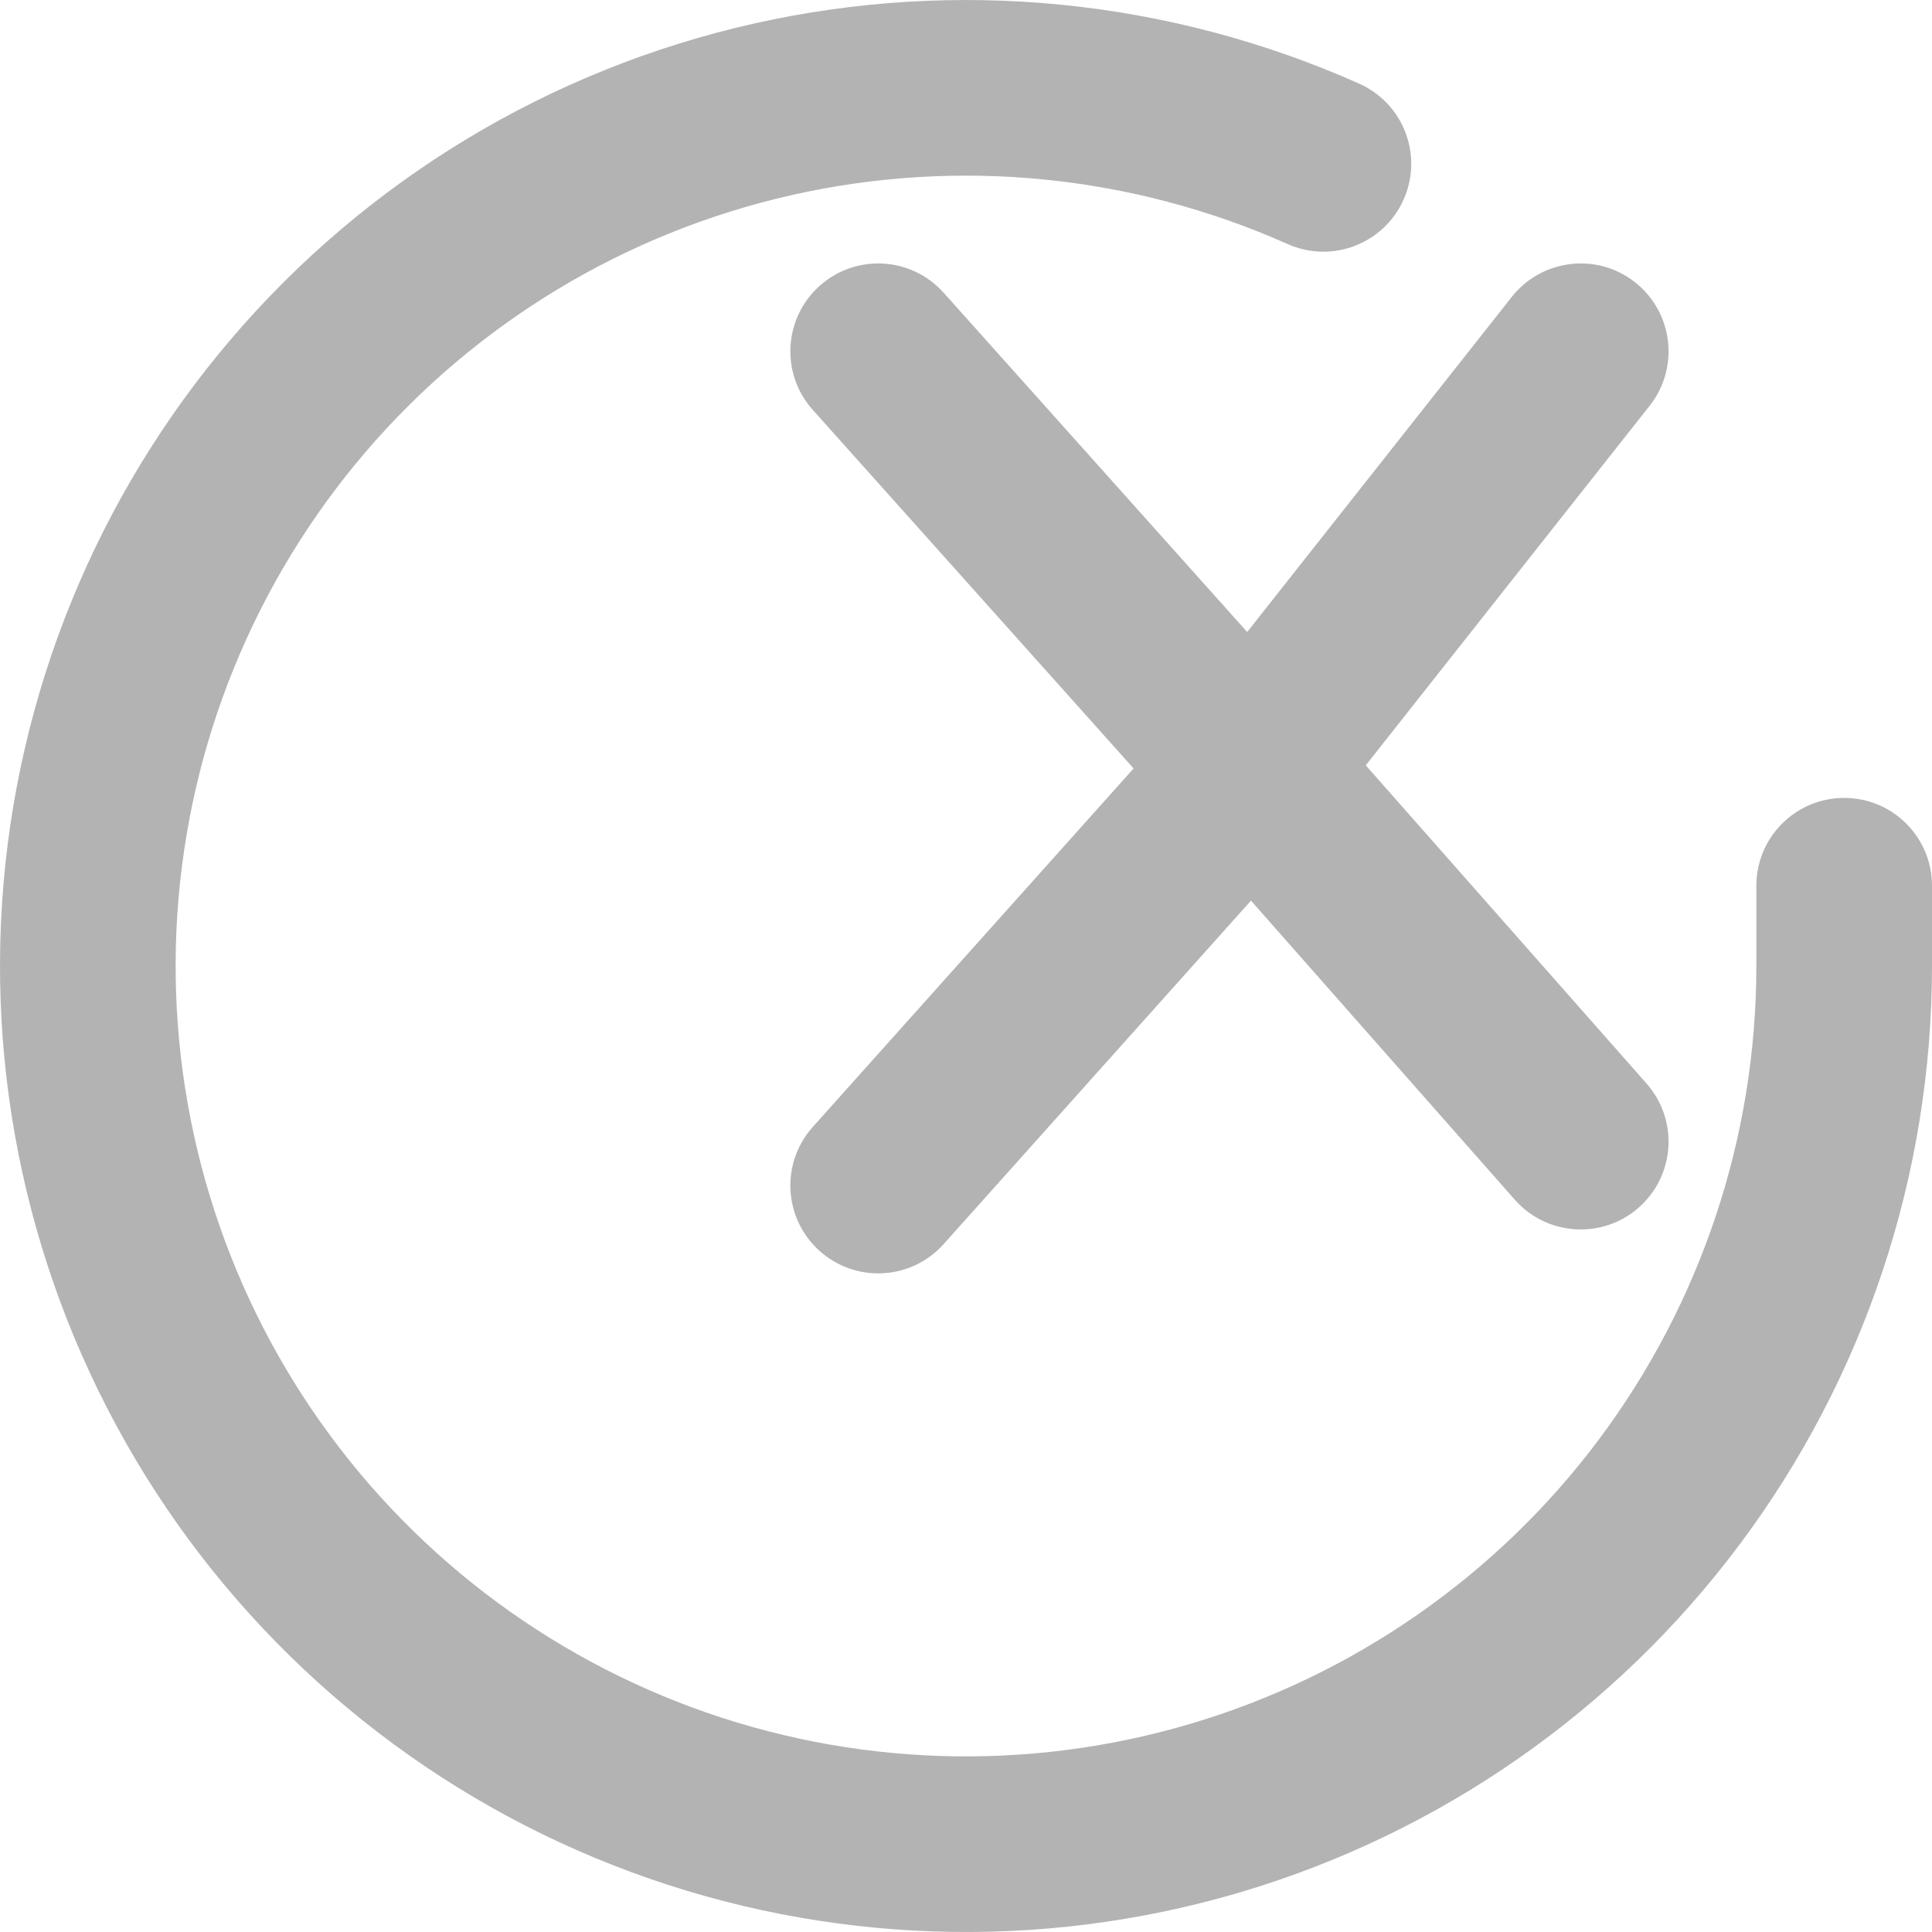 <svg width="24" height="24" viewBox="0 0 24 24" fill="none" xmlns="http://www.w3.org/2000/svg">
    <path fill-rule="evenodd" clip-rule="evenodd" d="M9.836 2.423C11.901 1.957 14.062 2.17 15.996 3.032C16.546 3.277 17.191 3.03 17.436 2.479C17.682 1.929 17.434 1.284 16.884 1.039C14.52 -0.014 11.88 -0.275 9.355 0.295C6.831 0.865 4.559 2.236 2.878 4.203C1.197 6.17 0.196 8.628 0.026 11.21C-0.144 13.793 0.525 16.36 1.933 18.531C3.342 20.702 5.414 22.36 7.841 23.256C10.269 24.153 12.921 24.241 15.402 23.508C17.884 22.774 20.062 21.258 21.611 19.185C23.161 17.113 23.998 14.594 24 12.006V11.003C24 10.4 23.512 9.912 22.909 9.912C22.307 9.912 21.818 10.4 21.818 11.003V12.006C21.817 14.123 21.131 16.183 19.864 17.879C18.596 19.574 16.814 20.815 14.784 21.415C12.754 22.016 10.584 21.944 8.597 21.21C6.611 20.476 4.916 19.12 3.763 17.344C2.611 15.568 2.064 13.467 2.203 11.354C2.342 9.241 3.161 7.23 4.536 5.621C5.912 4.011 7.771 2.89 9.836 2.423ZM20.493 5.04C20.866 4.567 20.785 3.881 20.312 3.507C19.84 3.134 19.154 3.215 18.78 3.688L15.493 7.851L11.722 3.636C11.32 3.187 10.631 3.149 10.182 3.551C9.733 3.952 9.694 4.642 10.096 5.091L14.082 9.546L10.096 14C9.694 14.449 9.733 15.139 10.182 15.54C10.631 15.942 11.32 15.904 11.722 15.455L15.54 11.188L18.818 14.904C19.217 15.355 19.906 15.399 20.358 15C20.81 14.601 20.853 13.912 20.454 13.46L16.966 9.507L20.493 5.04Z" fill="#B3B3B3"/>
</svg>
